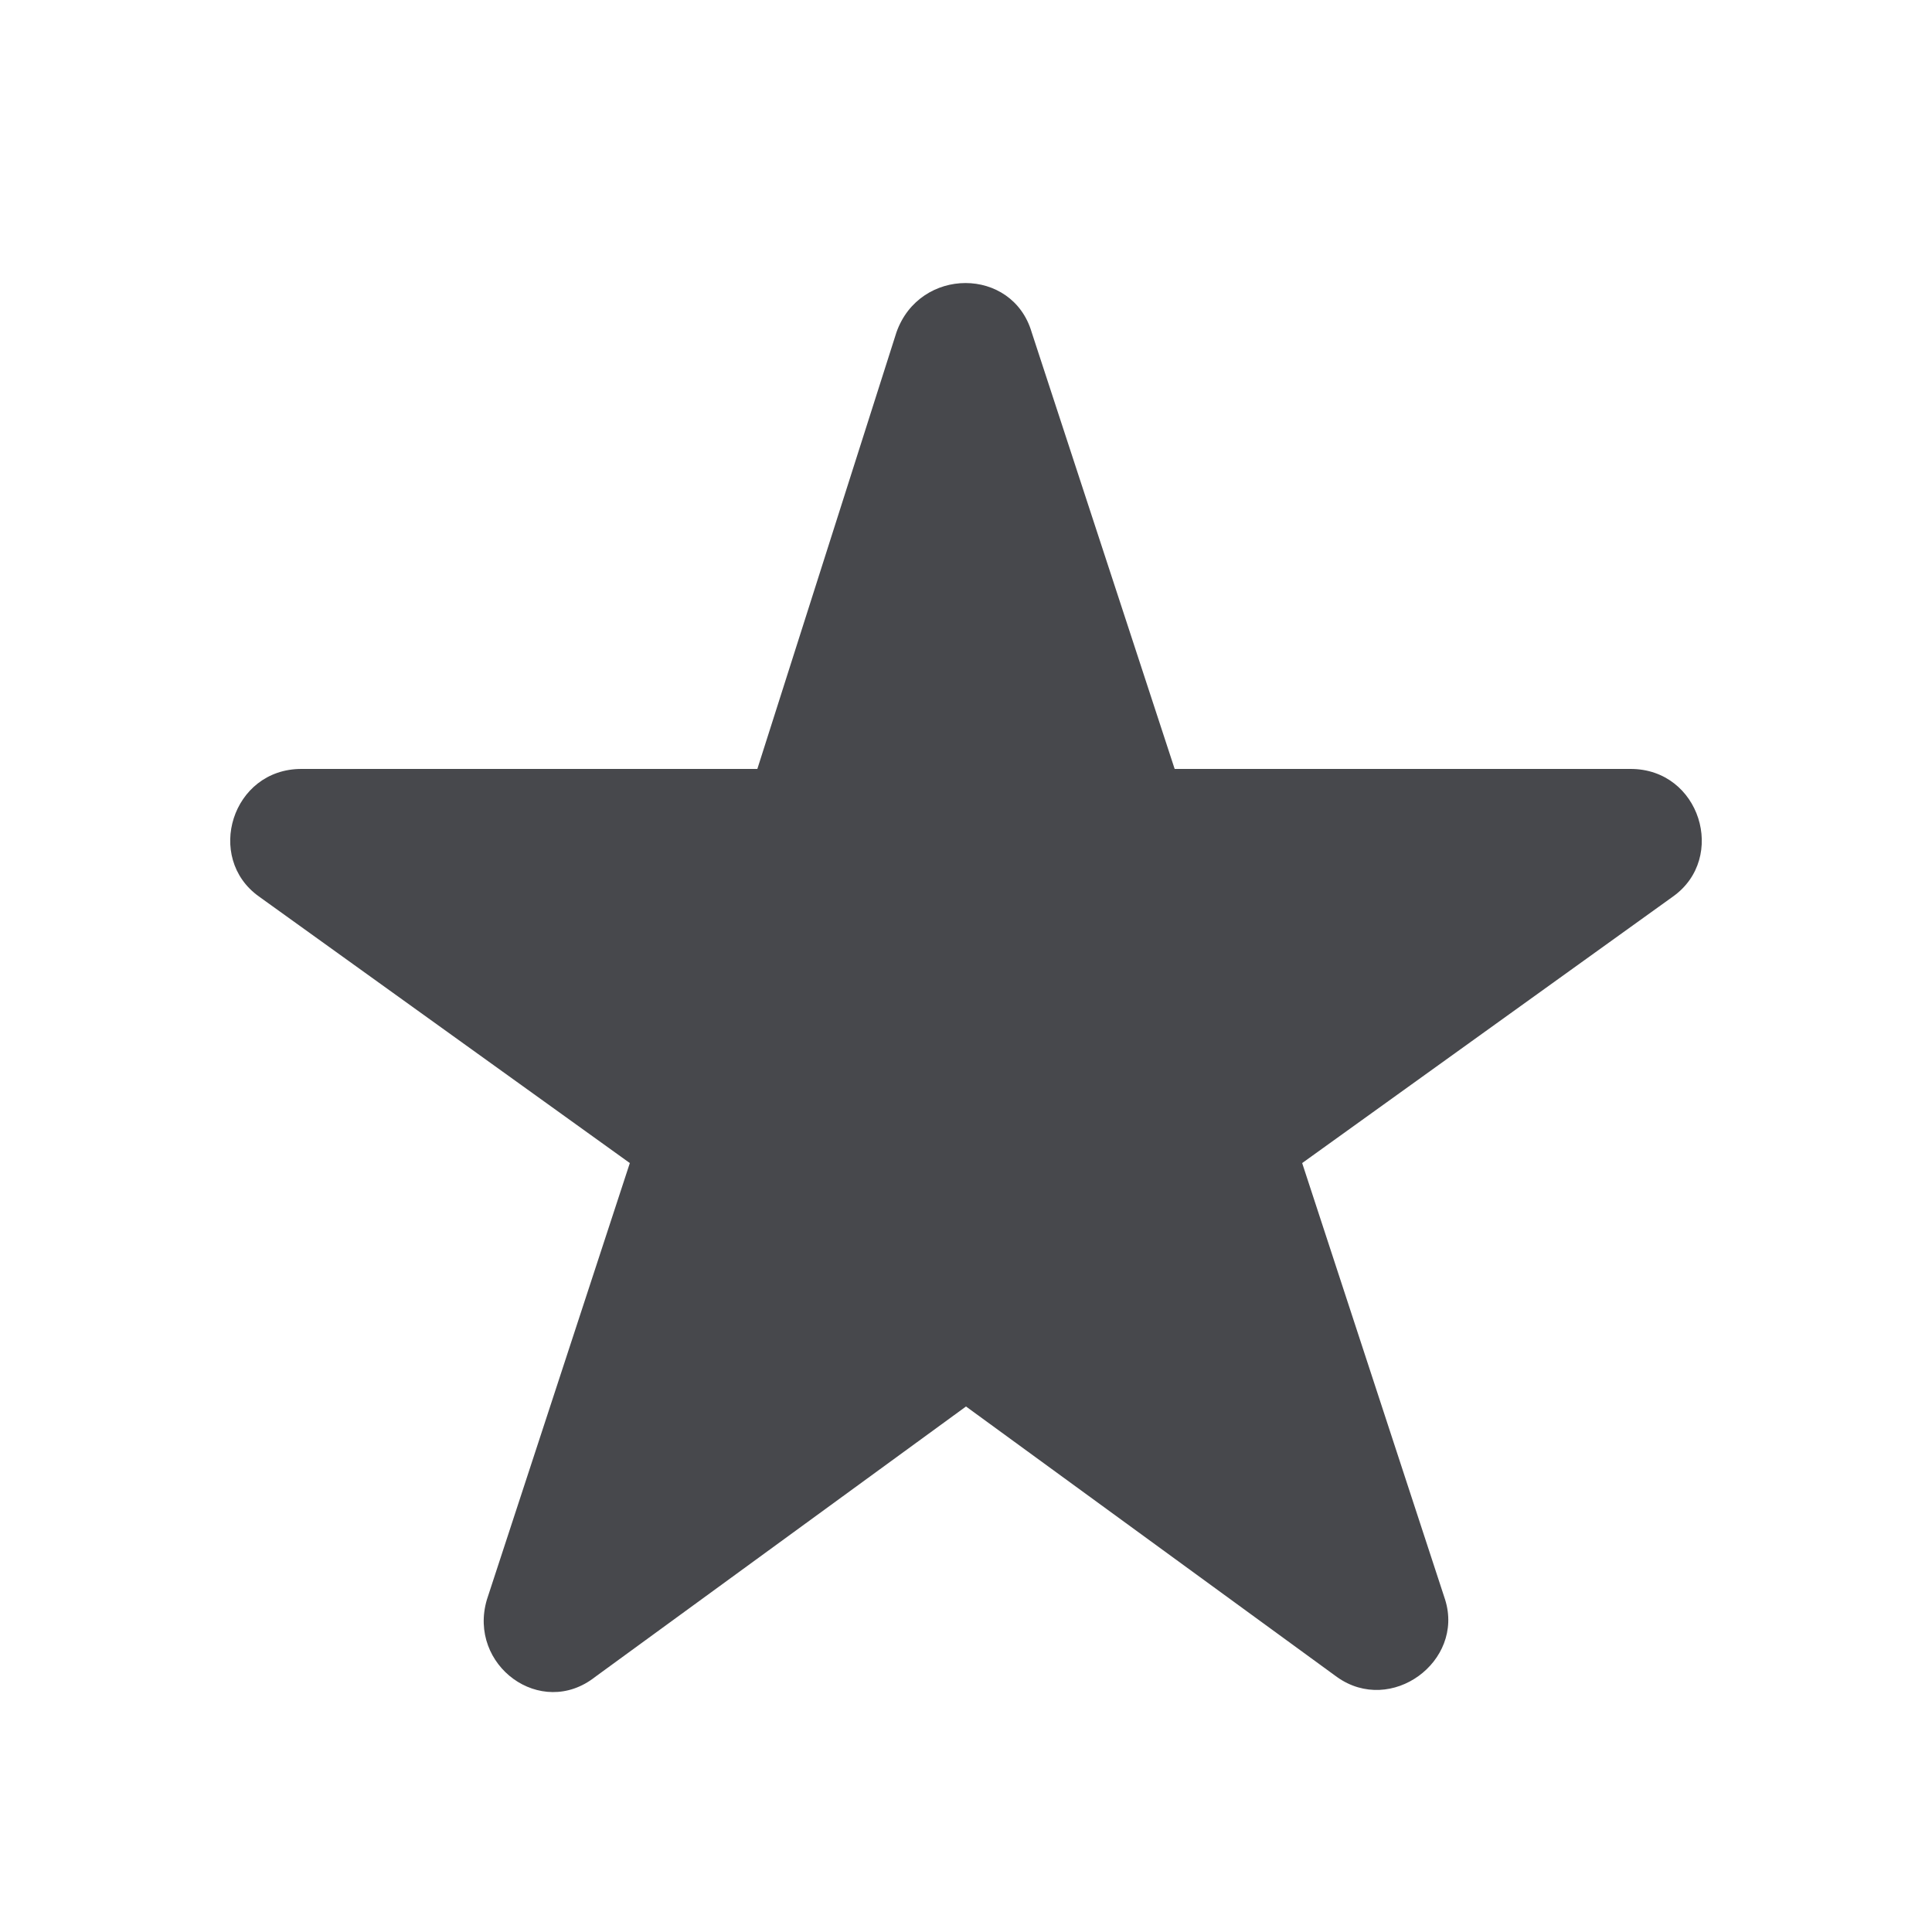 <?xml version="1.0" encoding="utf-8"?>
<!-- Generator: Adobe Illustrator 20.0.0, SVG Export Plug-In . SVG Version: 6.00 Build 0)  -->
<svg version="1.1" id="Layer_1" xmlns="http://www.w3.org/2000/svg" xmlns:xlink="http://www.w3.org/1999/xlink" x="0px" y="0px"
	 viewBox="0 0 50 50" style="enable-background:new 0 0 50 50;" xml:space="preserve">
<style type="text/css">
	.st0{fill:#47484C;}
</style>
<path class="st0" d="M25,36.4l9.6,7c1.4,1,3.3-0.4,2.8-2l-3.7-11.3l9.6-6.9c1.4-1,0.7-3.3-1.1-3.3l-11.8,0L26.7,8.6
	c-0.5-1.7-2.9-1.7-3.5,0l-3.6,11.3l-11.8,0c-1.8,0-2.5,2.3-1.1,3.3l9.6,6.9l-3.7,11.3c-0.5,1.7,1.4,3.1,2.8,2L25,36.4z"/>
</svg>
